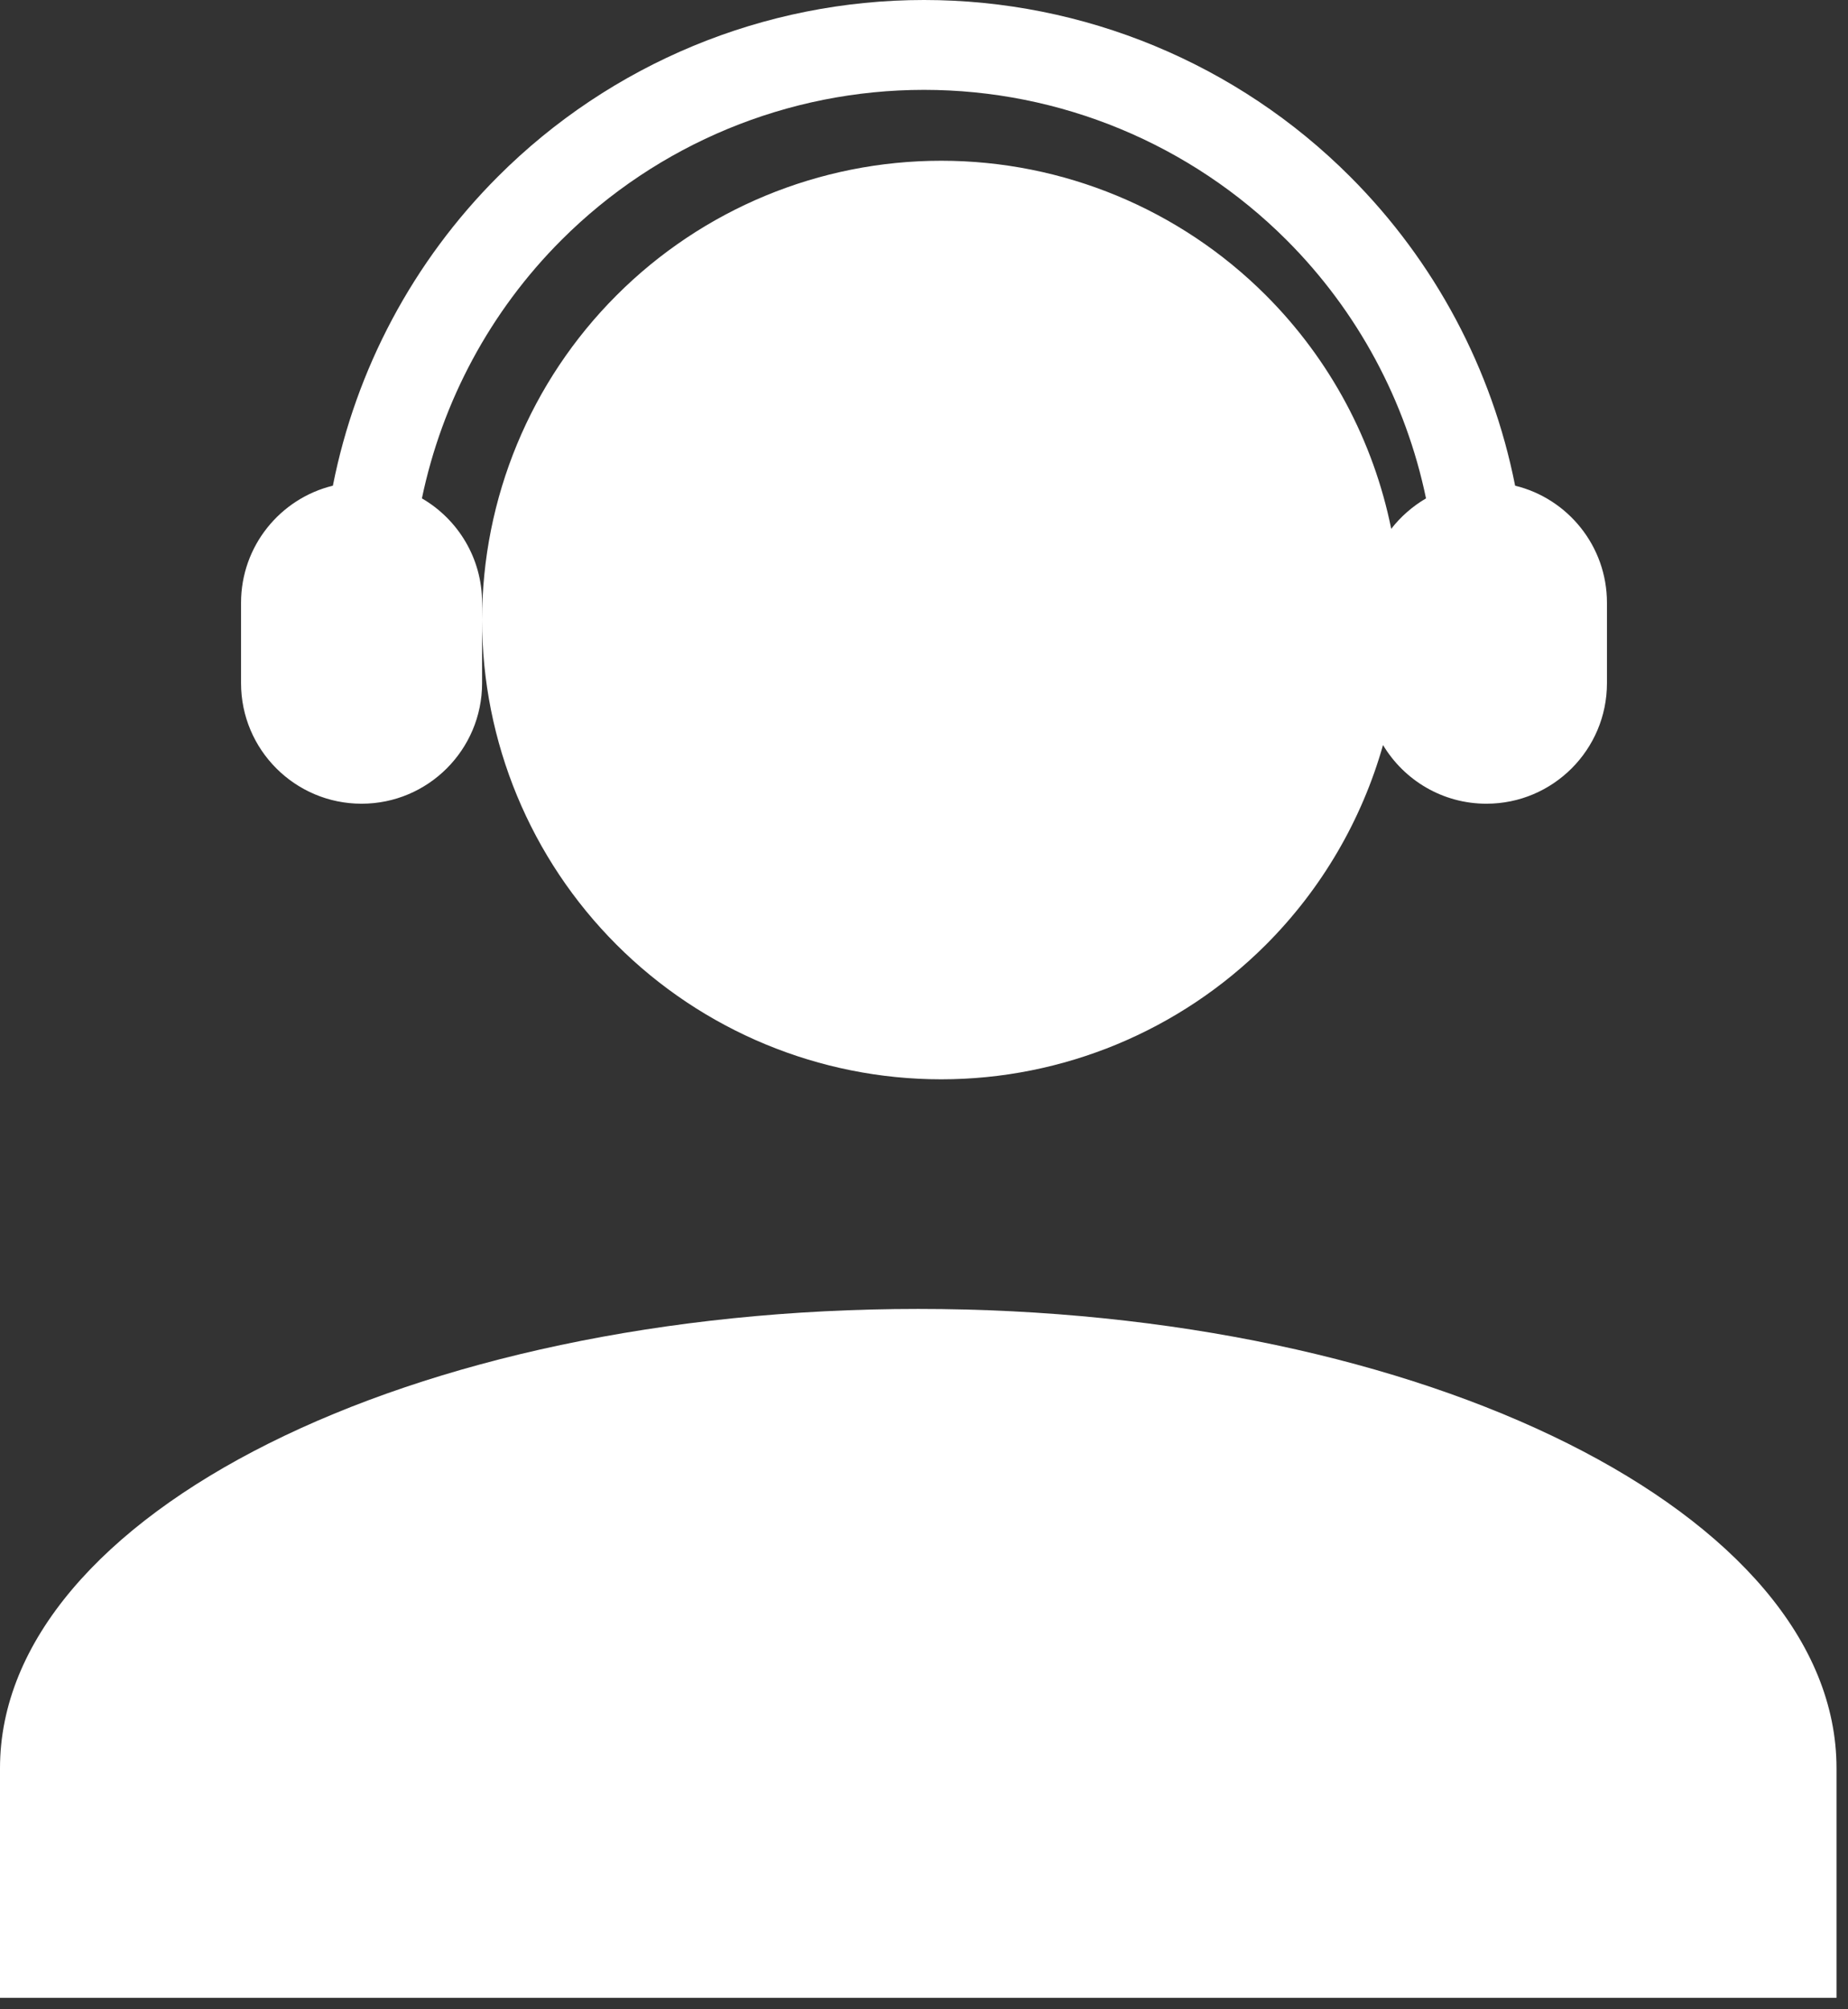 <svg width="23" height="25" viewBox="0 0 23 25" fill="none" xmlns="http://www.w3.org/2000/svg">
<rect x="0" y="0" width="23" height="25" fill="#333333" stroke="none"/>
<path fill-rule="evenodd" clip-rule="evenodd" d="M18.857 6.043C18.571 4.596 17.861 3.255 16.803 2.197C15.397 0.79 13.489 0 11.5 0C9.511 0 7.603 0.79 6.197 2.197C5.139 3.255 4.429 4.596 4.143 6.043C3.487 6.203 3 6.795 3 7.5V8.5C3 9.328 3.672 10 4.5 10C5.328 10 6 9.328 6 8.5V7.714C6 9.23 6.602 10.683 7.674 11.755C8.745 12.826 10.199 13.429 11.714 13.429C13.23 13.429 14.683 12.826 15.755 11.755C16.451 11.059 16.949 10.201 17.213 9.27C17.475 9.707 17.953 10 18.5 10C19.328 10 20 9.328 20 8.5V7.5C20 6.795 19.513 6.203 18.857 6.043ZM17.748 6.201C17.497 4.993 16.899 3.873 16.013 2.987C14.816 1.79 13.193 1.118 11.5 1.118C9.807 1.118 8.184 1.79 6.987 2.987C6.101 3.873 5.503 4.993 5.251 6.201C5.699 6.461 6 6.945 6 7.5V7.714C6 6.199 6.602 4.745 7.674 3.674C8.745 2.602 10.199 2 11.714 2C13.23 2 14.683 2.602 15.755 3.674C16.555 4.474 17.094 5.487 17.315 6.58C17.433 6.428 17.581 6.299 17.748 6.201ZM11.428 16.286C17.743 16.286 22.857 18.843 22.857 22V24.857H0V22C0 18.843 5.114 16.286 11.428 16.286Z" fill="white"/>
</svg>
